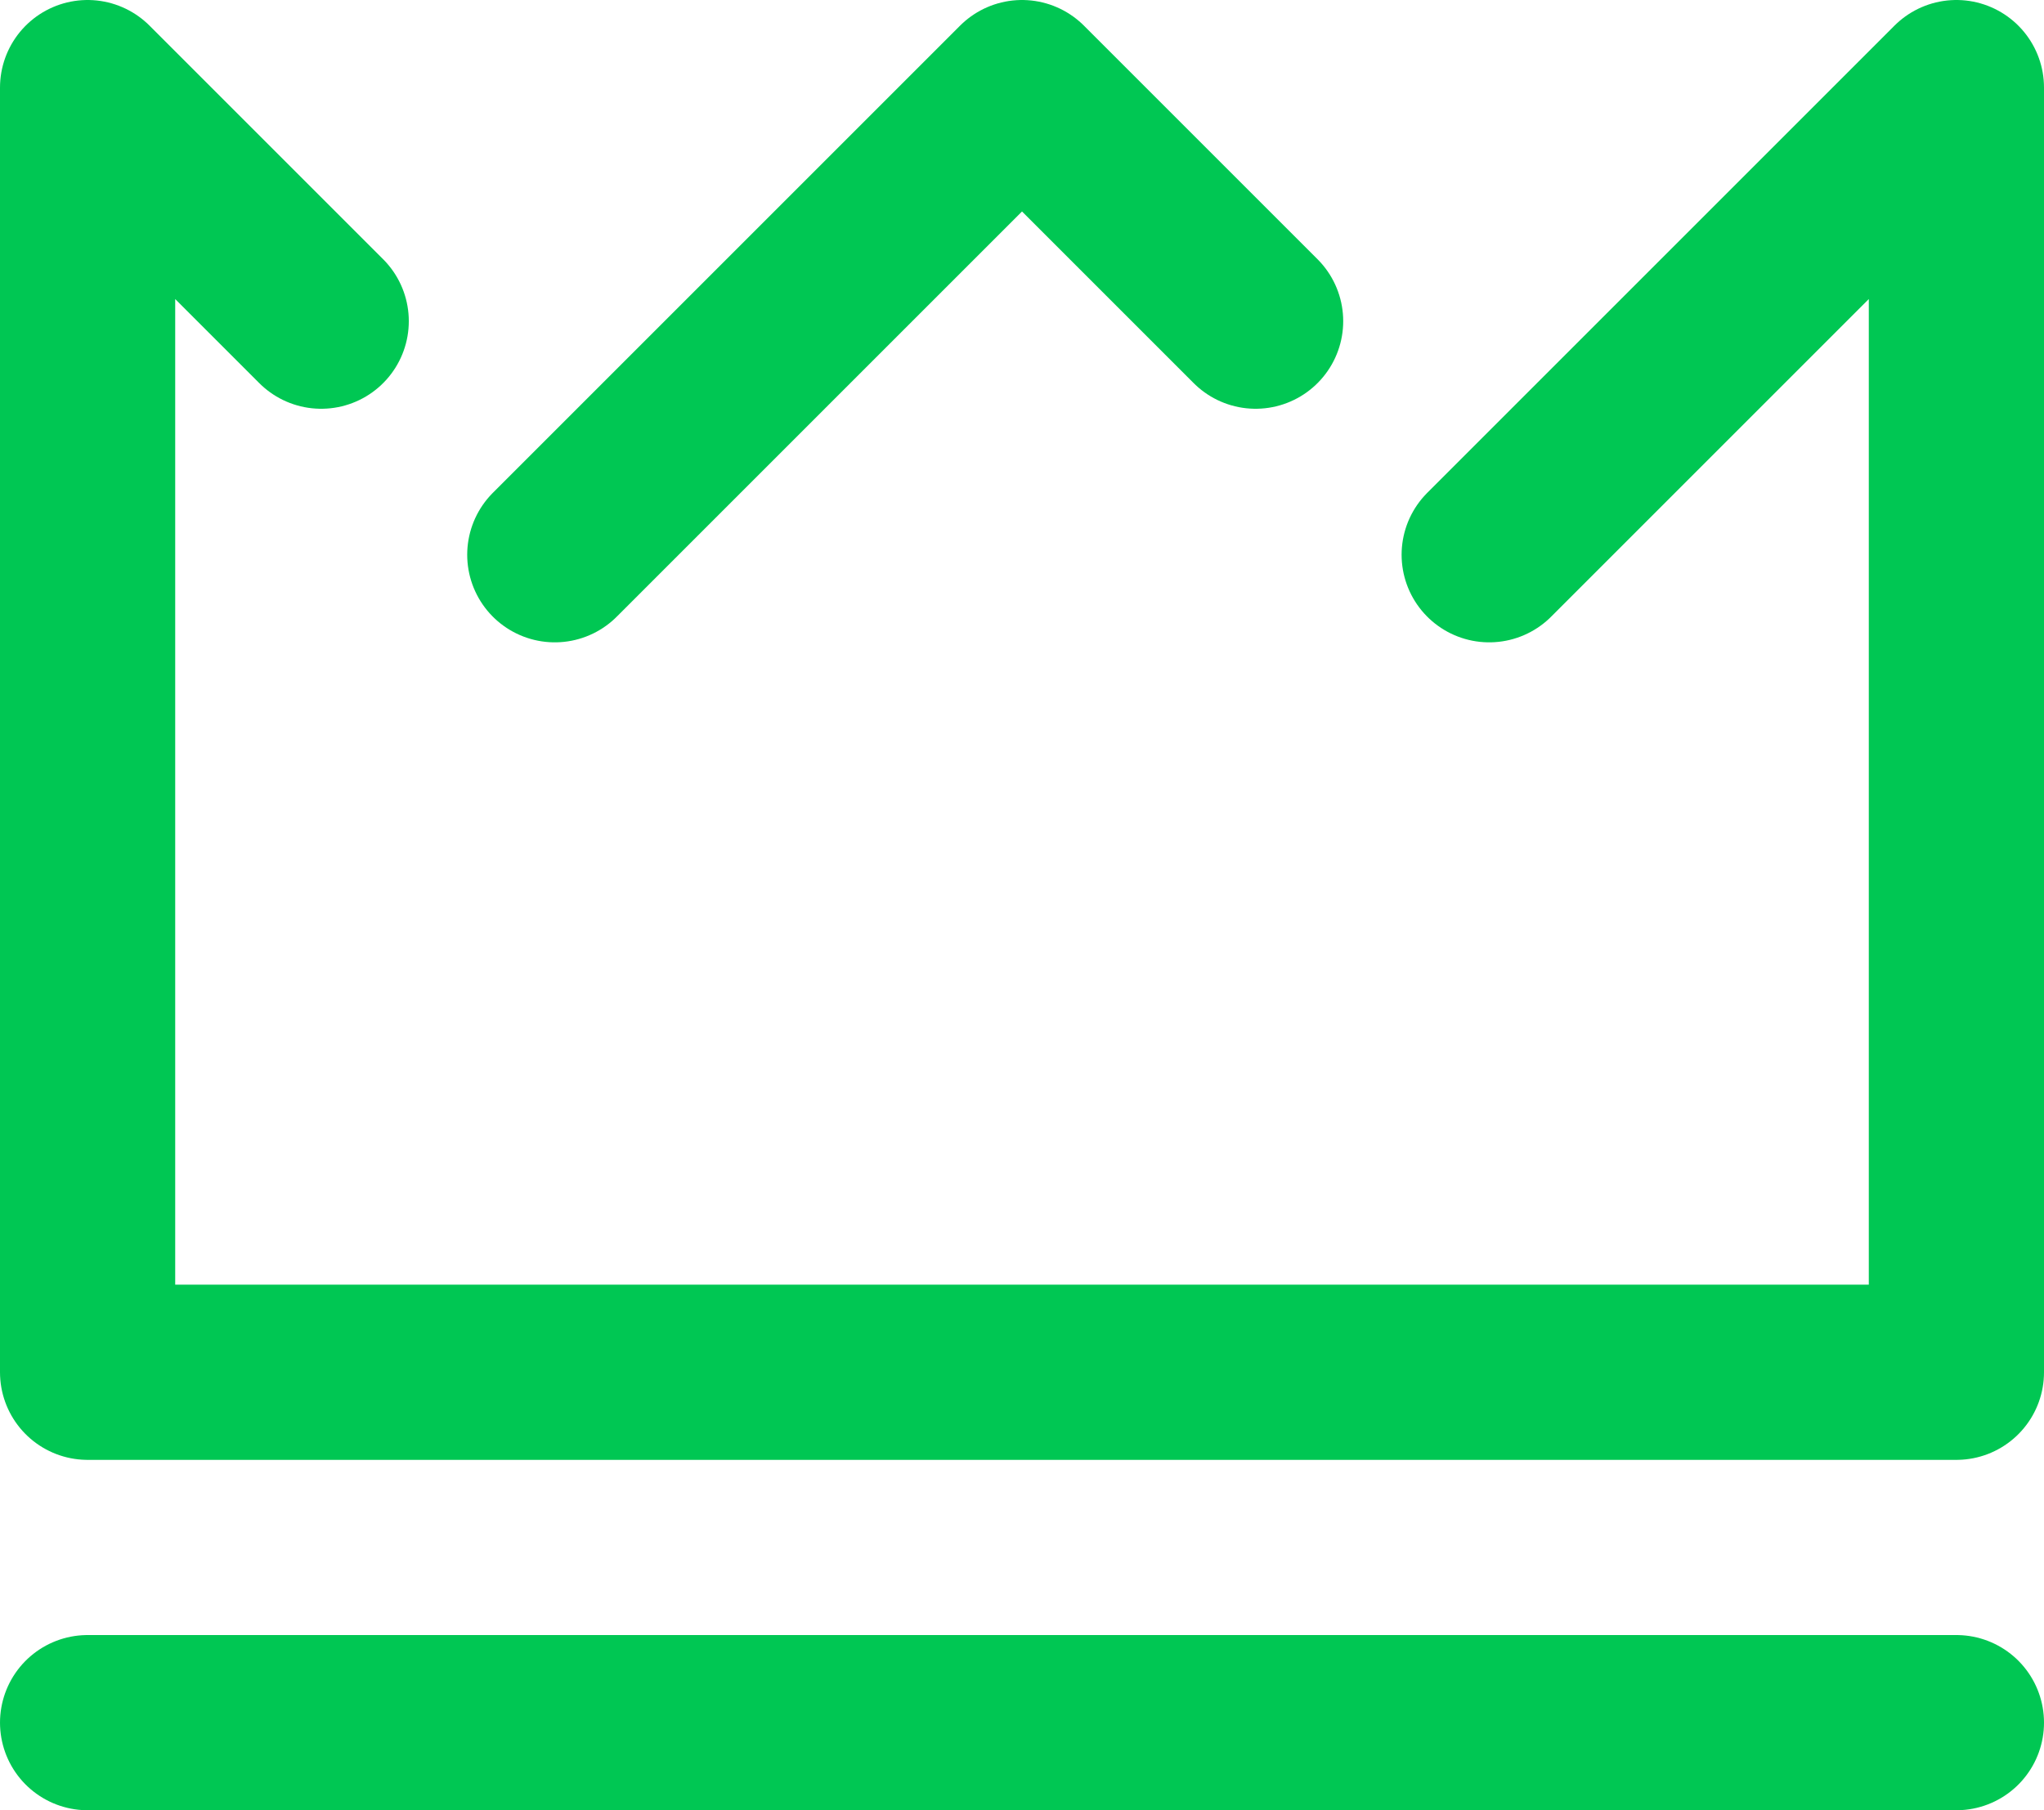 <svg id="Group_5800" data-name="Group 5800" xmlns="http://www.w3.org/2000/svg" xmlns:xlink="http://www.w3.org/1999/xlink" width="17.5" height="15.5" viewBox="0 0 17.5 15.5">
  <defs>
    <clipPath id="clip-path">
      <rect id="Rectangle_931" data-name="Rectangle 931" width="17.5" height="15.5" fill="none" stroke="#00c753" stroke-width="1"/>
    </clipPath>
  </defs>
  <g id="Group_5799" data-name="Group 5799" clip-path="url(#clip-path)">
    <path id="Path_4808" data-name="Path 4808" d="M12.75,4.75l4-4v11H.75V.75l2,2m2,2,4-4,2,2m-10,12h16" fill="none" stroke="#00c753" stroke-linecap="round" stroke-linejoin="round" stroke-width="1.5"/>
  </g>
</svg>
